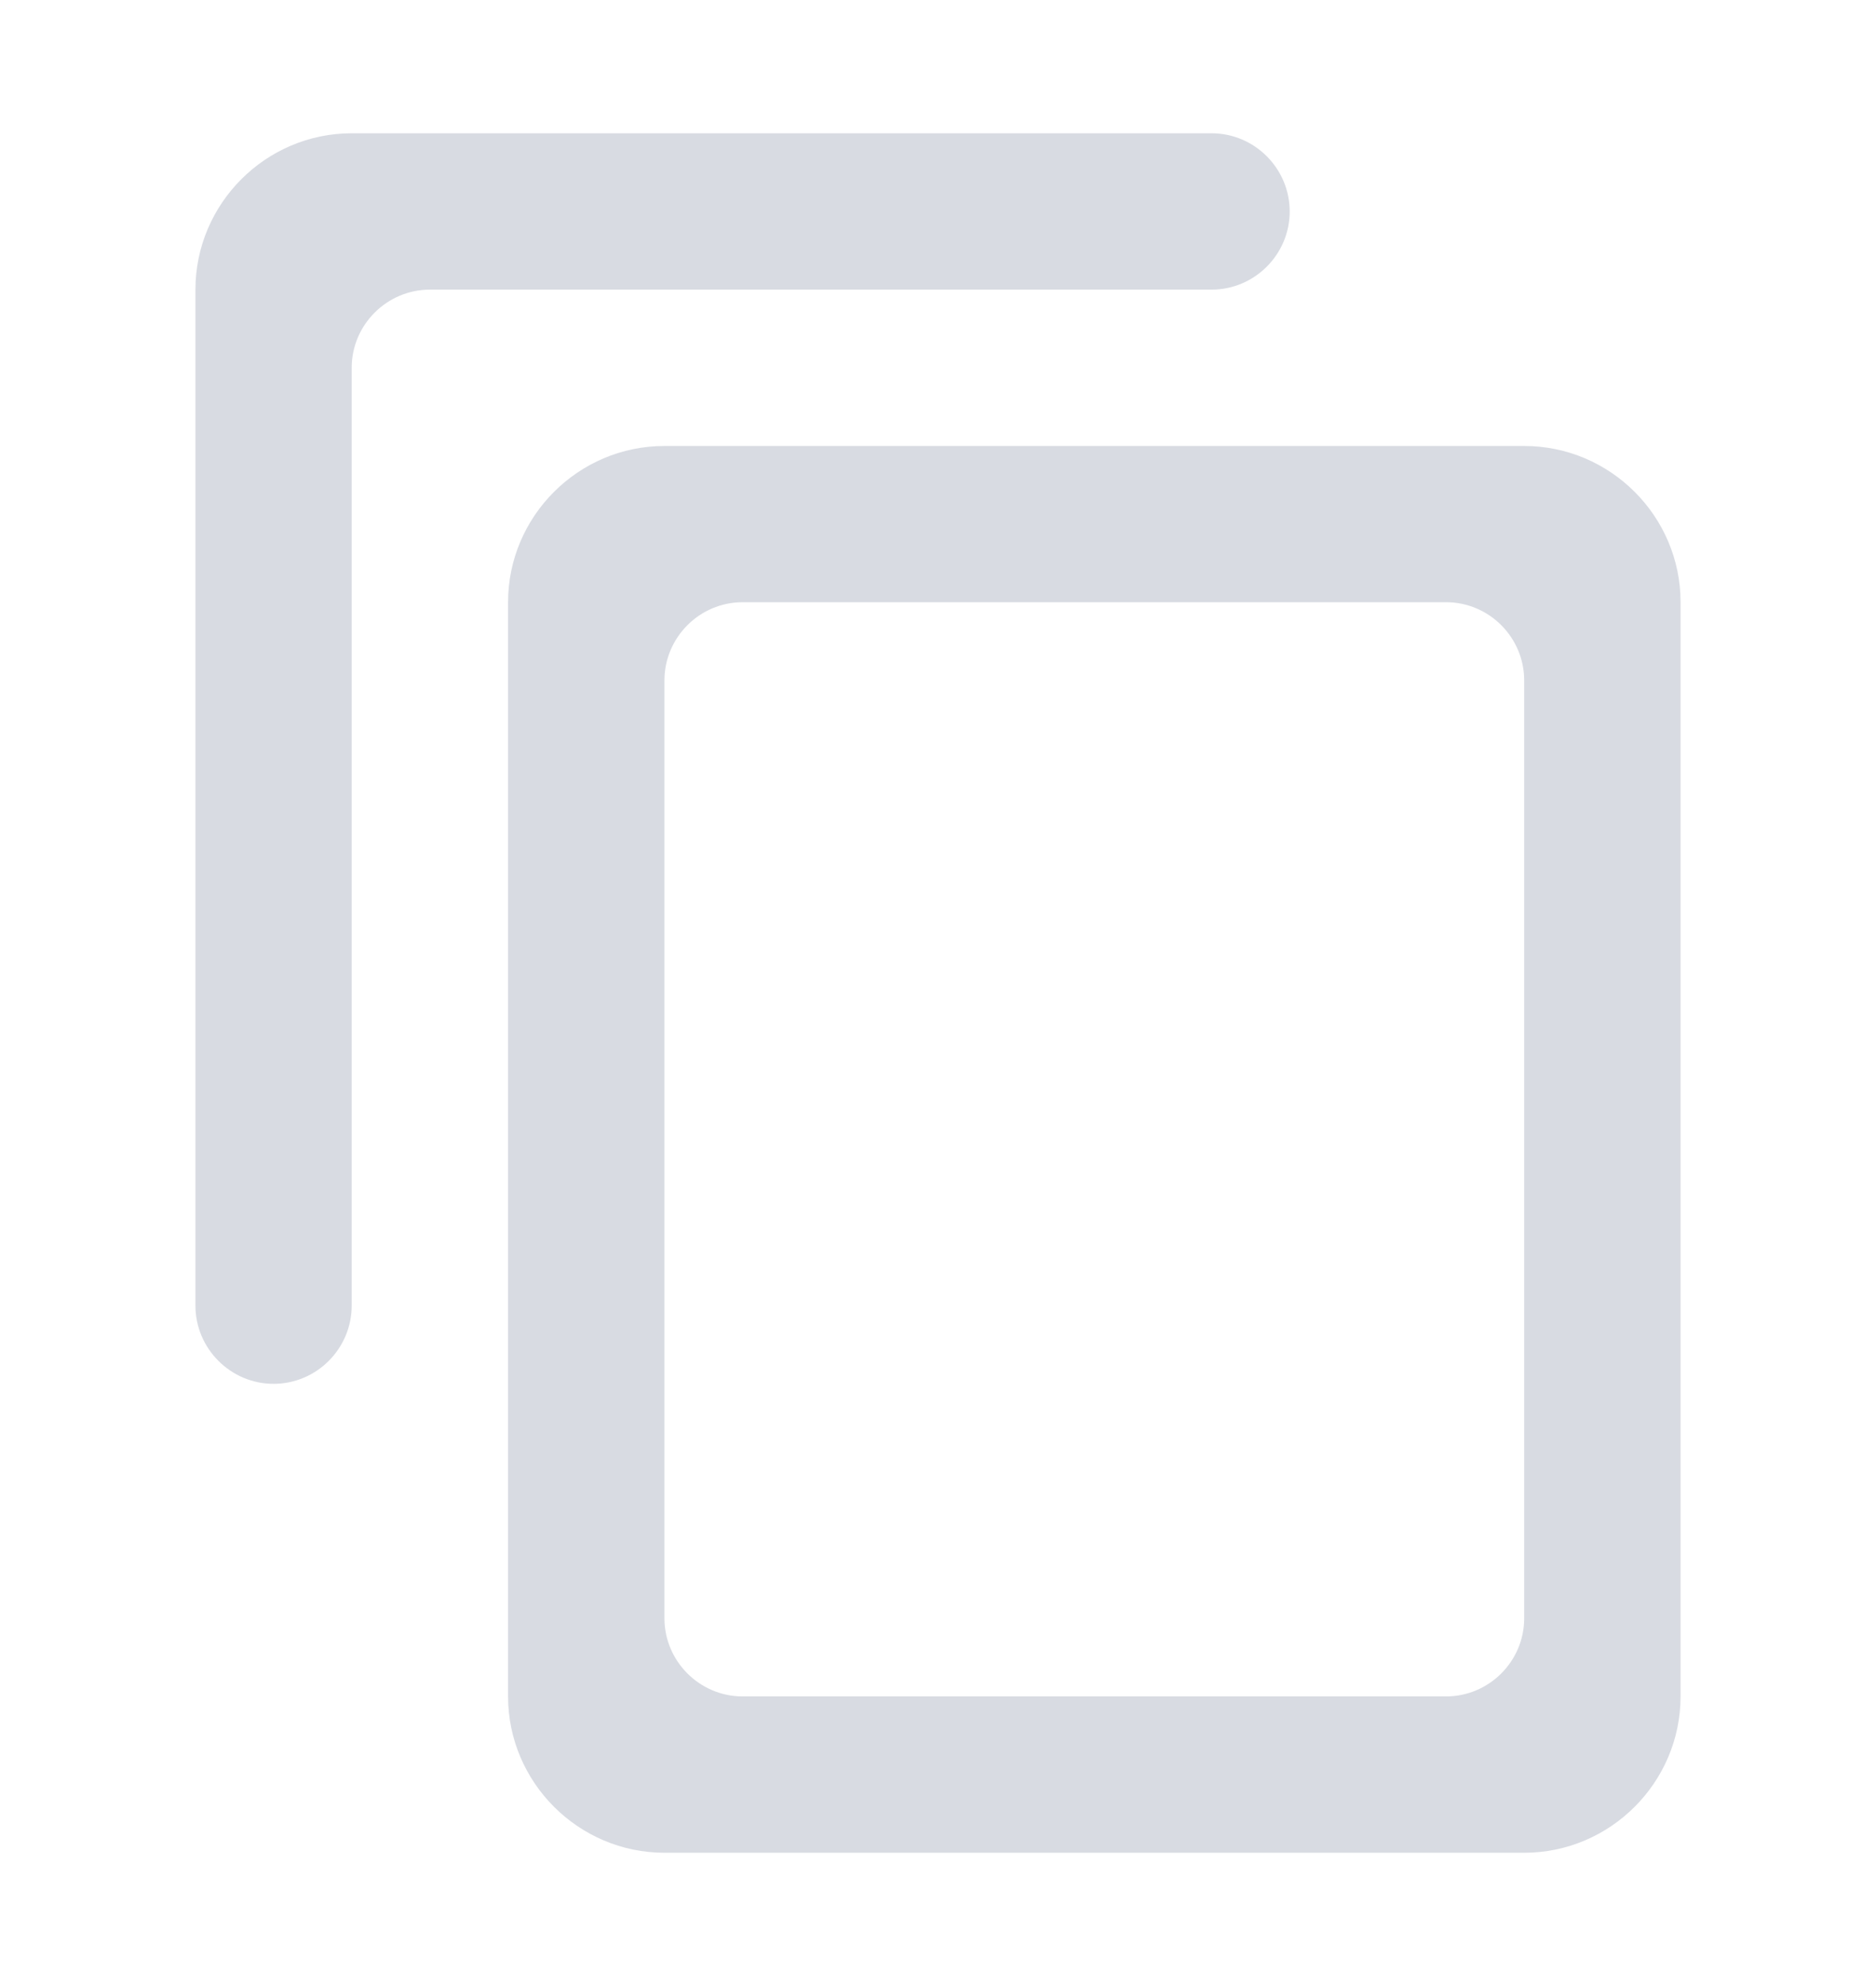 <svg width="17" height="18" viewBox="0 0 17 18" fill="none" xmlns="http://www.w3.org/2000/svg">
<path fill-rule="evenodd" clip-rule="evenodd" d="M10.979 1.208H3.187C2.408 1.208 1.771 1.846 1.771 2.625V11.833C1.771 12.223 2.09 12.542 2.479 12.542C2.869 12.542 3.187 12.223 3.187 11.833V3.333C3.187 2.944 3.506 2.625 3.896 2.625H10.979C11.369 2.625 11.687 2.306 11.687 1.917C11.687 1.527 11.369 1.208 10.979 1.208ZM13.812 4.042H6.021C5.242 4.042 4.604 4.679 4.604 5.458V15.375C4.604 16.154 5.242 16.792 6.021 16.792H13.812C14.592 16.792 15.229 16.154 15.229 15.375V5.458C15.229 4.679 14.592 4.042 13.812 4.042ZM6.729 15.375H13.104C13.494 15.375 13.812 15.056 13.812 14.667V6.167C13.812 5.777 13.494 5.458 13.104 5.458H6.729C6.34 5.458 6.021 5.777 6.021 6.167V14.667C6.021 15.056 6.34 15.375 6.729 15.375Z" fill="#D8DBE2"/>
</svg>

